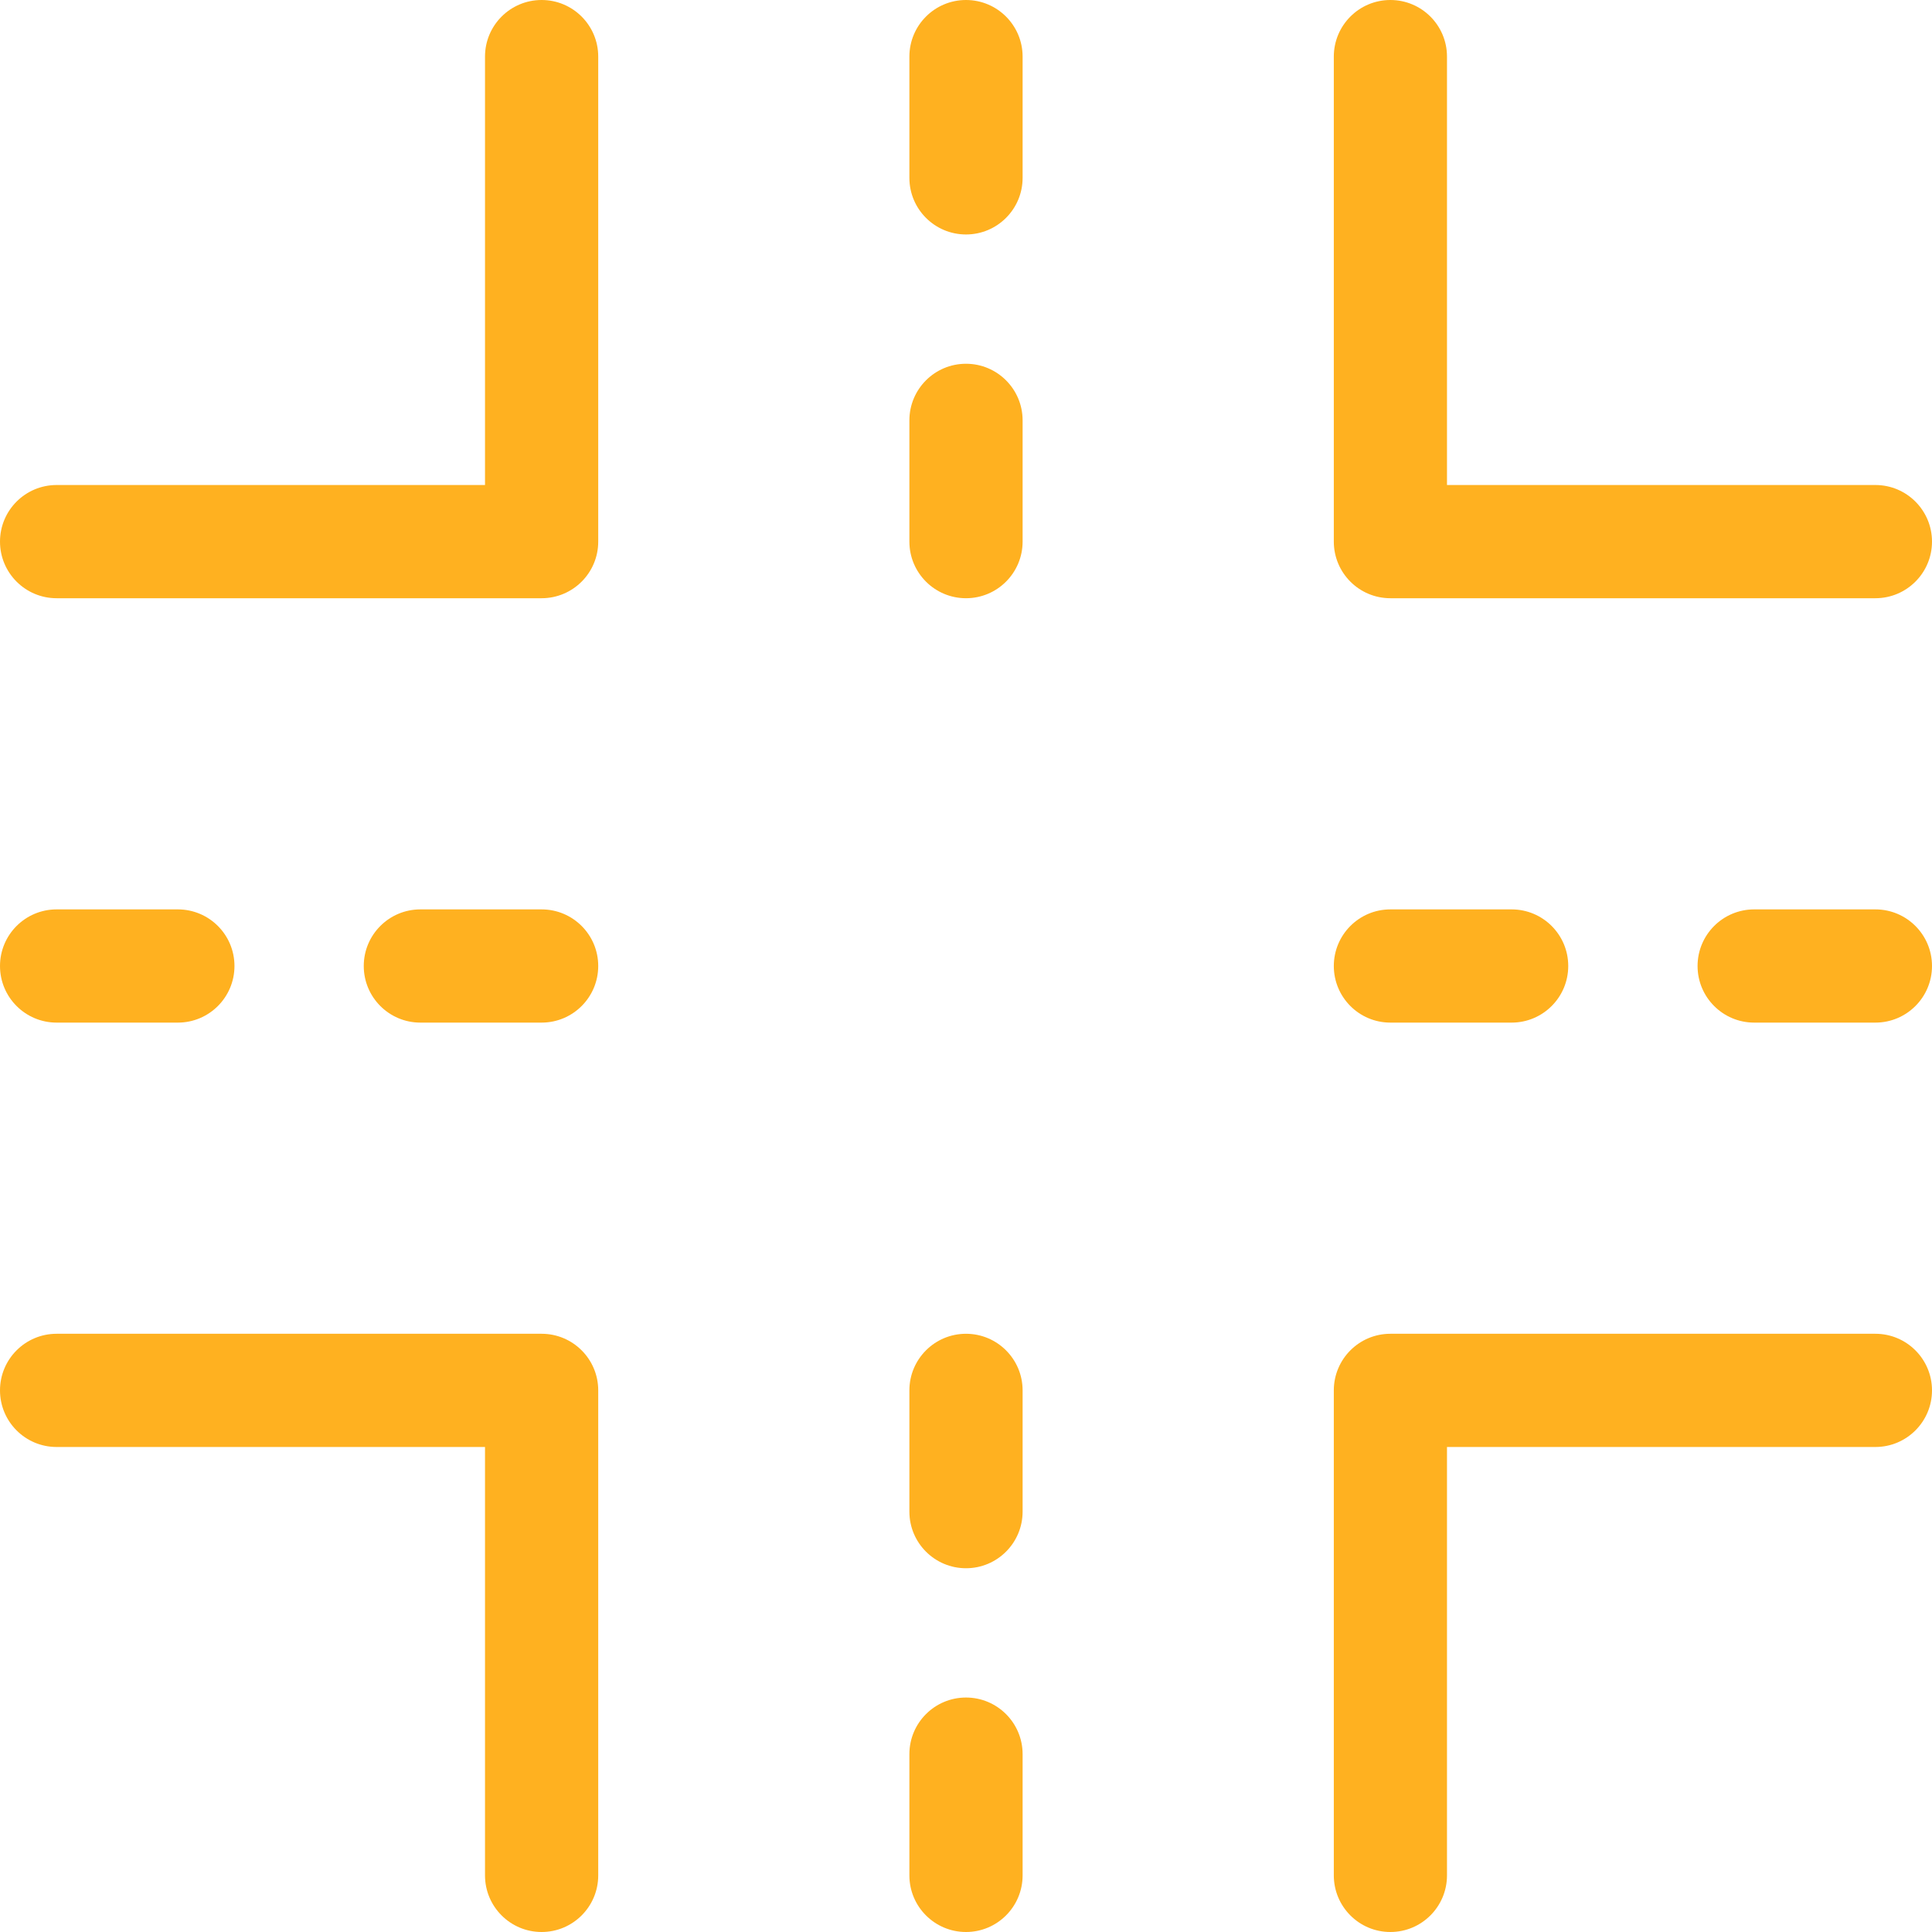<svg width="50" height="50" viewBox="0 0 50 50" fill="none" xmlns="http://www.w3.org/2000/svg">
<g clip-path="url(#clip0_187_152)">
<path d="M14.017 0C13.208 0 12.552 0.656 12.552 1.465V12.552H1.465C0.656 12.552 0 13.208 0 14.017C0 14.826 0.656 15.482 1.465 15.482H14.017C14.826 15.482 15.482 14.826 15.482 14.017V1.465C15.482 0.656 14.826 0 14.017 0Z" fill="#FFB120"/>
<path d="M14.017 34.518H1.465C0.656 34.518 0 35.174 0 35.983C0 36.792 0.656 37.448 1.465 37.448H12.552V48.535C12.552 49.344 13.208 50 14.017 50C14.826 50 15.482 49.344 15.482 48.535V35.983C15.482 35.174 14.826 34.518 14.017 34.518Z" fill="#FFB120"/>
<path d="M35.983 15.482H48.535C49.344 15.482 50 14.826 50 14.017C50 13.208 49.344 12.552 48.535 12.552H37.448V1.465C37.448 0.656 36.792 0 35.983 0C35.174 0 34.519 0.656 34.519 1.465V14.017C34.519 14.826 35.174 15.482 35.983 15.482Z" fill="#FFB120"/>
<path d="M48.535 34.518H35.983C35.174 34.518 34.519 35.174 34.519 35.983V48.535C34.519 49.344 35.174 50 35.983 50C36.792 50 37.448 49.344 37.448 48.535V37.448H48.535C49.344 37.448 50 36.792 50 35.983C50 35.174 49.344 34.518 48.535 34.518Z" fill="#FFB120"/>
<path d="M25 9.414C24.191 9.414 23.535 10.07 23.535 10.879V14.017C23.535 14.826 24.191 15.482 25 15.482C25.809 15.482 26.465 14.826 26.465 14.017V10.879C26.465 10.07 25.809 9.414 25 9.414Z" fill="#FFB120"/>
<path d="M25 43.932C24.191 43.932 23.535 44.588 23.535 45.397V48.535C23.535 49.344 24.191 50 25 50C25.809 50 26.465 49.344 26.465 48.535V45.397C26.465 44.588 25.809 43.932 25 43.932Z" fill="#FFB120"/>
<path d="M25 0C24.191 0 23.535 0.656 23.535 1.465V4.603C23.535 5.412 24.191 6.068 25 6.068C25.809 6.068 26.465 5.412 26.465 4.603V1.465C26.465 0.656 25.809 0 25 0Z" fill="#FFB120"/>
<path d="M25 34.518C24.191 34.518 23.535 35.174 23.535 35.983V39.121C23.535 39.93 24.191 40.586 25 40.586C25.809 40.586 26.465 39.93 26.465 39.121V35.983C26.465 35.174 25.809 34.518 25 34.518Z" fill="#FFB120"/>
<path d="M35.983 26.465H39.121C39.93 26.465 40.586 25.809 40.586 25C40.586 24.191 39.93 23.535 39.121 23.535H35.983C35.174 23.535 34.519 24.191 34.519 25C34.519 25.809 35.174 26.465 35.983 26.465Z" fill="#FFB120"/>
<path d="M1.465 26.465H4.603C5.412 26.465 6.068 25.809 6.068 25C6.068 24.191 5.412 23.535 4.603 23.535H1.465C0.656 23.535 0 24.191 0 25C0 25.809 0.656 26.465 1.465 26.465Z" fill="#FFB120"/>
<path d="M48.535 23.535H45.398C44.589 23.535 43.933 24.191 43.933 25C43.933 25.809 44.589 26.465 45.398 26.465H48.535C49.344 26.465 50 25.809 50 25C50 24.191 49.344 23.535 48.535 23.535Z" fill="#FFB120"/>
<path d="M14.017 23.535H10.879C10.07 23.535 9.414 24.191 9.414 25C9.414 25.809 10.07 26.465 10.879 26.465H14.017C14.826 26.465 15.482 25.809 15.482 25C15.482 24.191 14.826 23.535 14.017 23.535Z" fill="#FFB120"/>
</g>
<defs>
<clipPath id="clip0_187_152">
<rect width="50" height="50" fill="white"/>
</clipPath>
</defs>
</svg>
